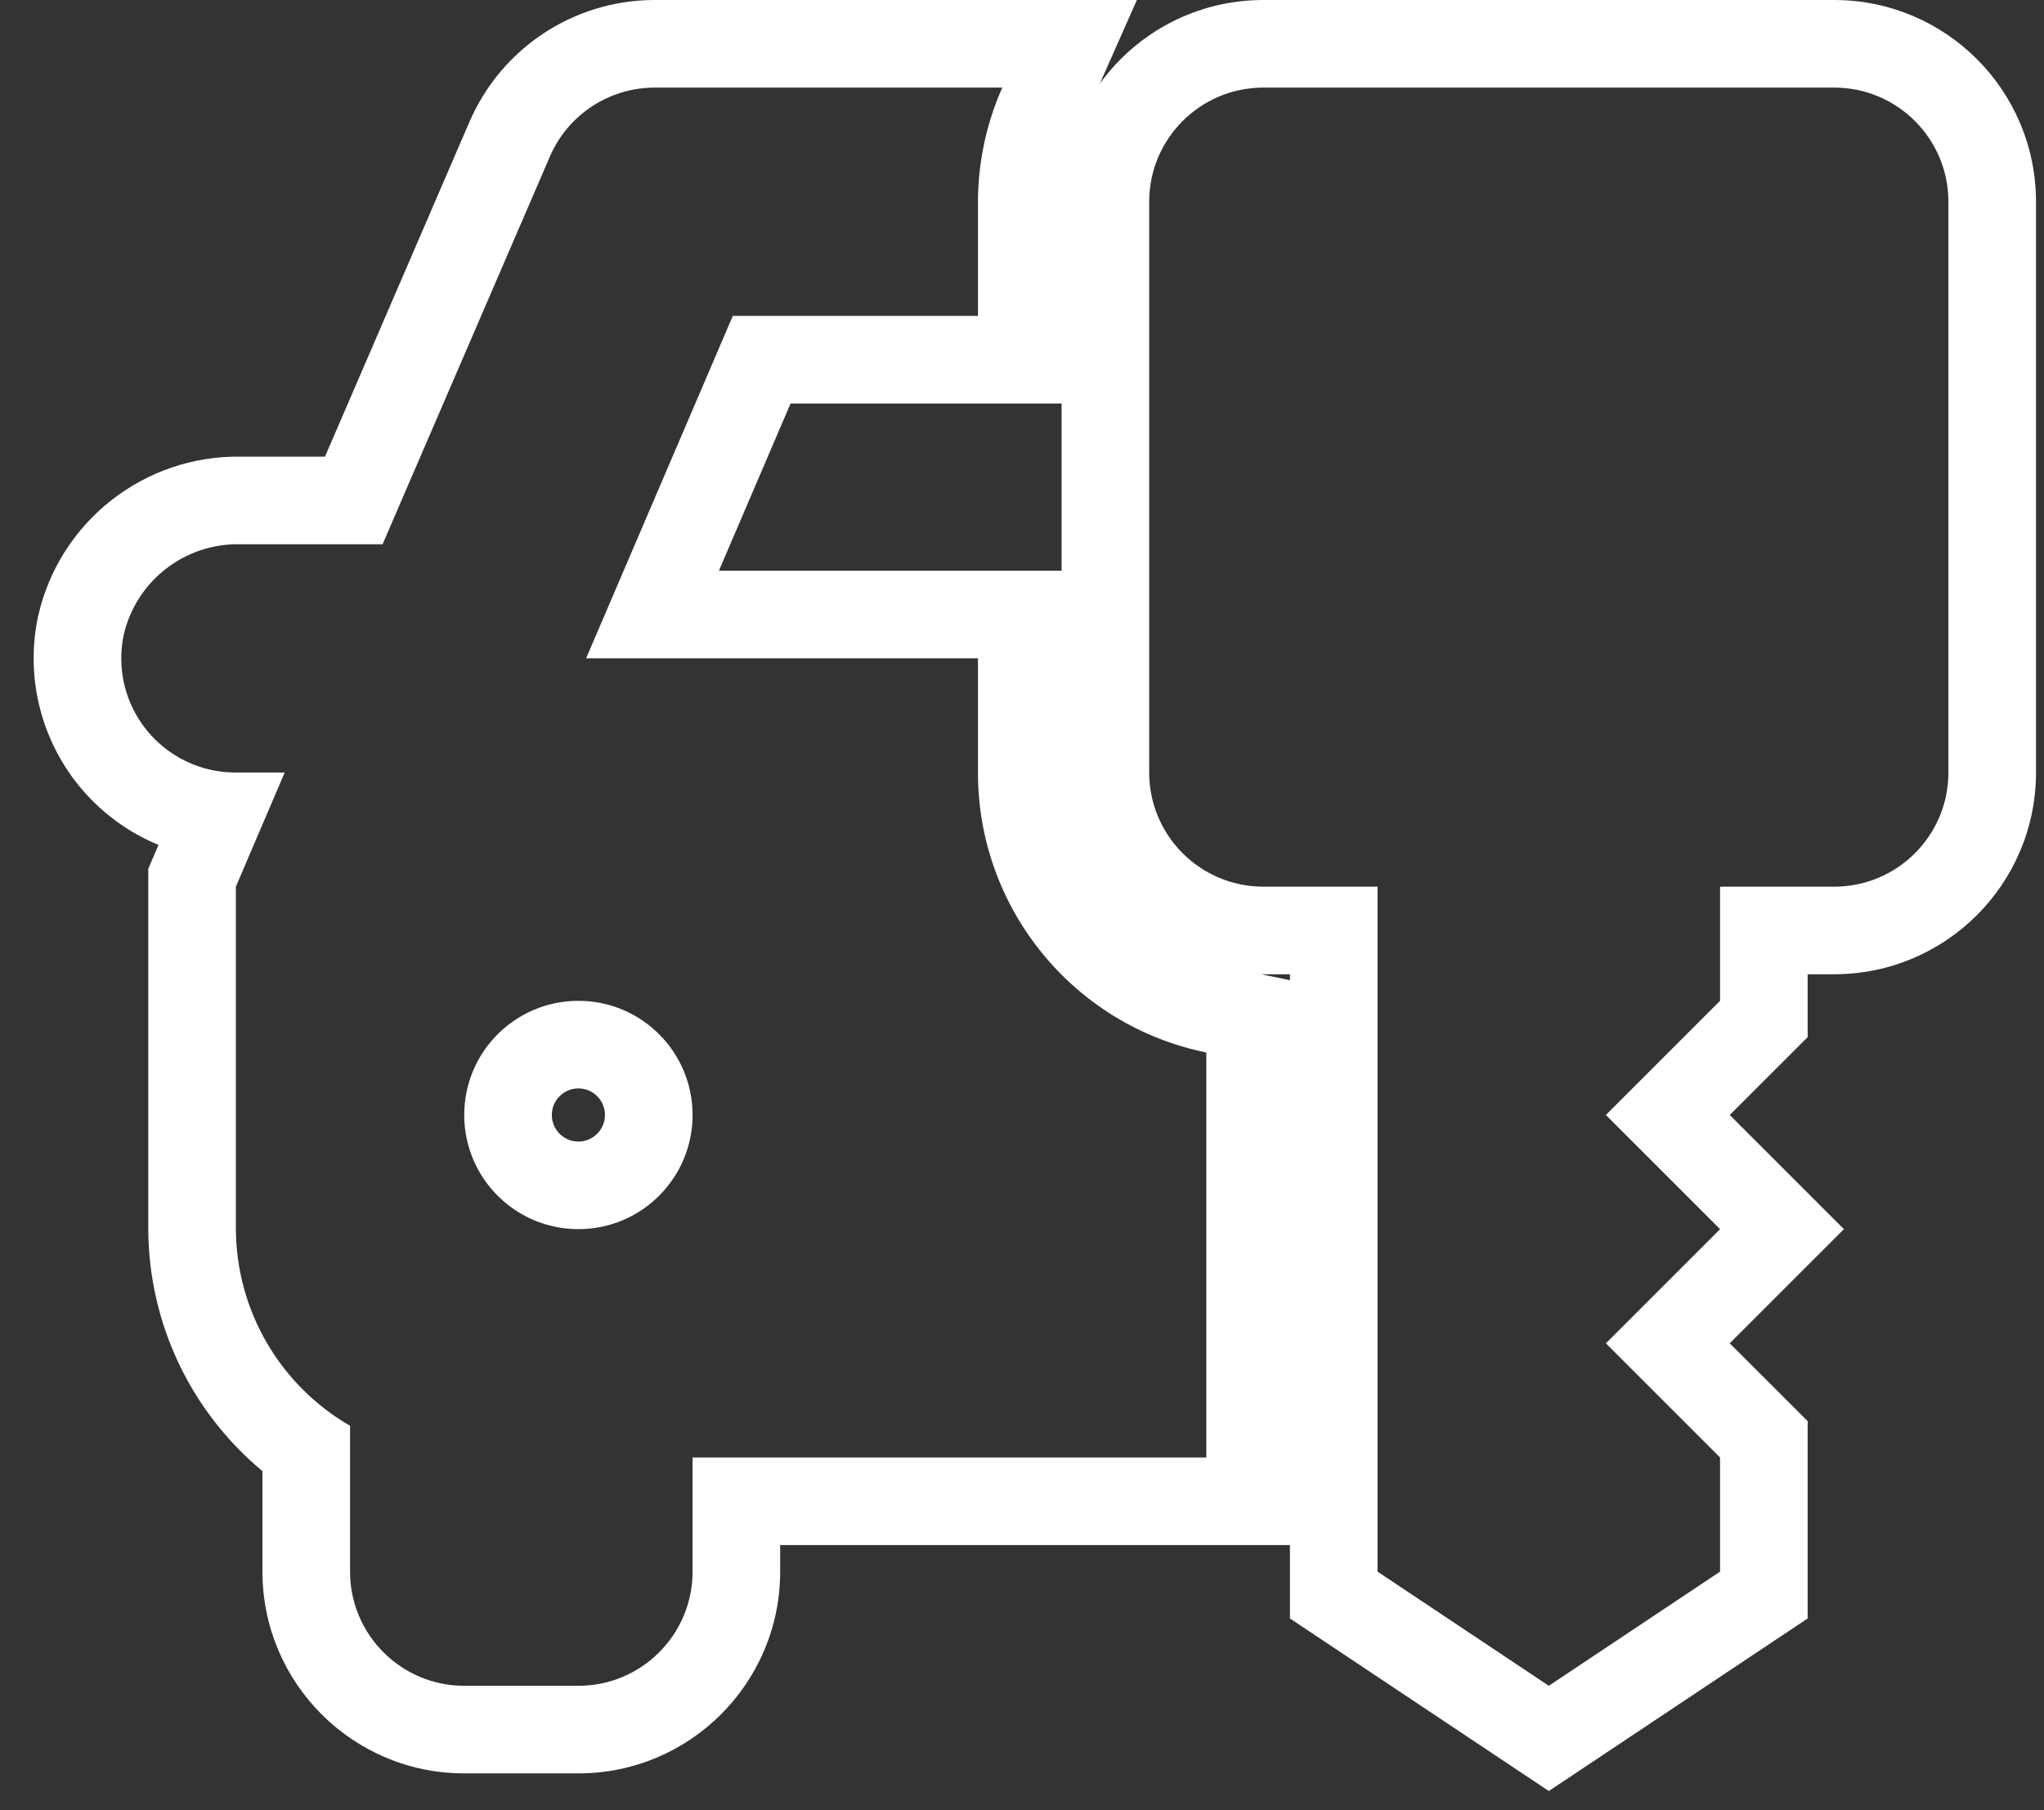 <svg width="35" height="31" viewBox="0 0 35 31" fill="none" xmlns="http://www.w3.org/2000/svg">
<rect x="0" y="0" width="35" height="31" fill="#333333" stroke="none"/>
<path fill-rule="evenodd" clip-rule="evenodd" d="M4.039 15.184L4.875 13.229H4.039C3.784 13.23 3.535 13.182 3.304 13.089C2.999 12.967 2.727 12.769 2.515 12.508C2.142 12.05 1.996 11.447 2.119 10.869C2.333 9.948 3.162 9.302 4.108 9.32H6.551L9.415 2.683C9.721 1.971 10.419 1.507 11.194 1.5H17.162C16.95 1.977 16.818 2.483 16.768 3C16.754 3.151 16.746 3.303 16.746 3.455V5.41H12.548L10.036 11.274H16.746V13.229C16.743 15.554 18.378 17.559 20.656 18.024V24.959H11.859V26.914C11.859 27.993 10.984 28.869 9.904 28.869H7.949C6.87 28.869 5.994 27.993 5.994 26.914V24.416C4.79 23.721 4.046 22.439 4.039 21.049V15.184ZM4.494 25.193C3.275 24.181 2.547 22.672 2.539 21.056L2.539 21.049L2.539 14.877L2.714 14.469C2.189 14.252 1.719 13.907 1.351 13.455C0.692 12.645 0.435 11.579 0.651 10.558L0.654 10.543L0.658 10.529C1.031 8.923 2.473 7.796 4.12 7.82H5.565L8.037 2.09C8.037 2.09 8.038 2.09 8.038 2.089C8.579 0.831 9.812 0.012 11.181 0L11.194 0L19.467 5.67436e-05L18.833 1.432C19.46 0.564 20.481 5.67436e-05 21.633 5.67436e-05H31.408C33.316 5.67436e-05 34.863 1.547 34.863 3.455V13.229C34.863 15.137 33.316 16.684 31.408 16.684H30.953V17.761L29.619 19.094L31.574 21.049L29.619 23.004L30.953 24.337V27.716L26.521 30.671L22.088 27.716V26.459H13.359V26.914C13.359 28.822 11.812 30.369 9.904 30.369H7.949C6.041 30.369 4.494 28.822 4.494 26.914V25.193ZM22.088 16.785V16.684H21.633C21.62 16.684 21.606 16.684 21.593 16.684L22.088 16.785ZM18.178 9.774V6.91H13.537L12.31 9.774H18.178ZM23.588 15.184V26.914L26.521 28.869L29.453 26.914V24.959L27.498 23.004L29.453 21.049L27.498 19.094L29.453 17.139V15.184H31.408C32.487 15.184 33.363 14.309 33.363 13.229V3.455C33.363 2.375 32.487 1.5 31.408 1.5H21.633C20.554 1.5 19.678 2.375 19.678 3.455V13.229C19.678 14.309 20.554 15.184 21.633 15.184H23.588ZM10.359 19.094C10.359 18.843 10.155 18.639 9.904 18.639C9.653 18.639 9.449 18.843 9.449 19.094C9.449 19.345 9.653 19.549 9.904 19.549C10.155 19.549 10.359 19.345 10.359 19.094ZM11.859 19.094C11.859 18.014 10.984 17.139 9.904 17.139C8.824 17.139 7.949 18.014 7.949 19.094C7.949 20.174 8.824 21.049 9.904 21.049C10.984 21.049 11.859 20.174 11.859 19.094Z" fill="white"/>
</svg>
